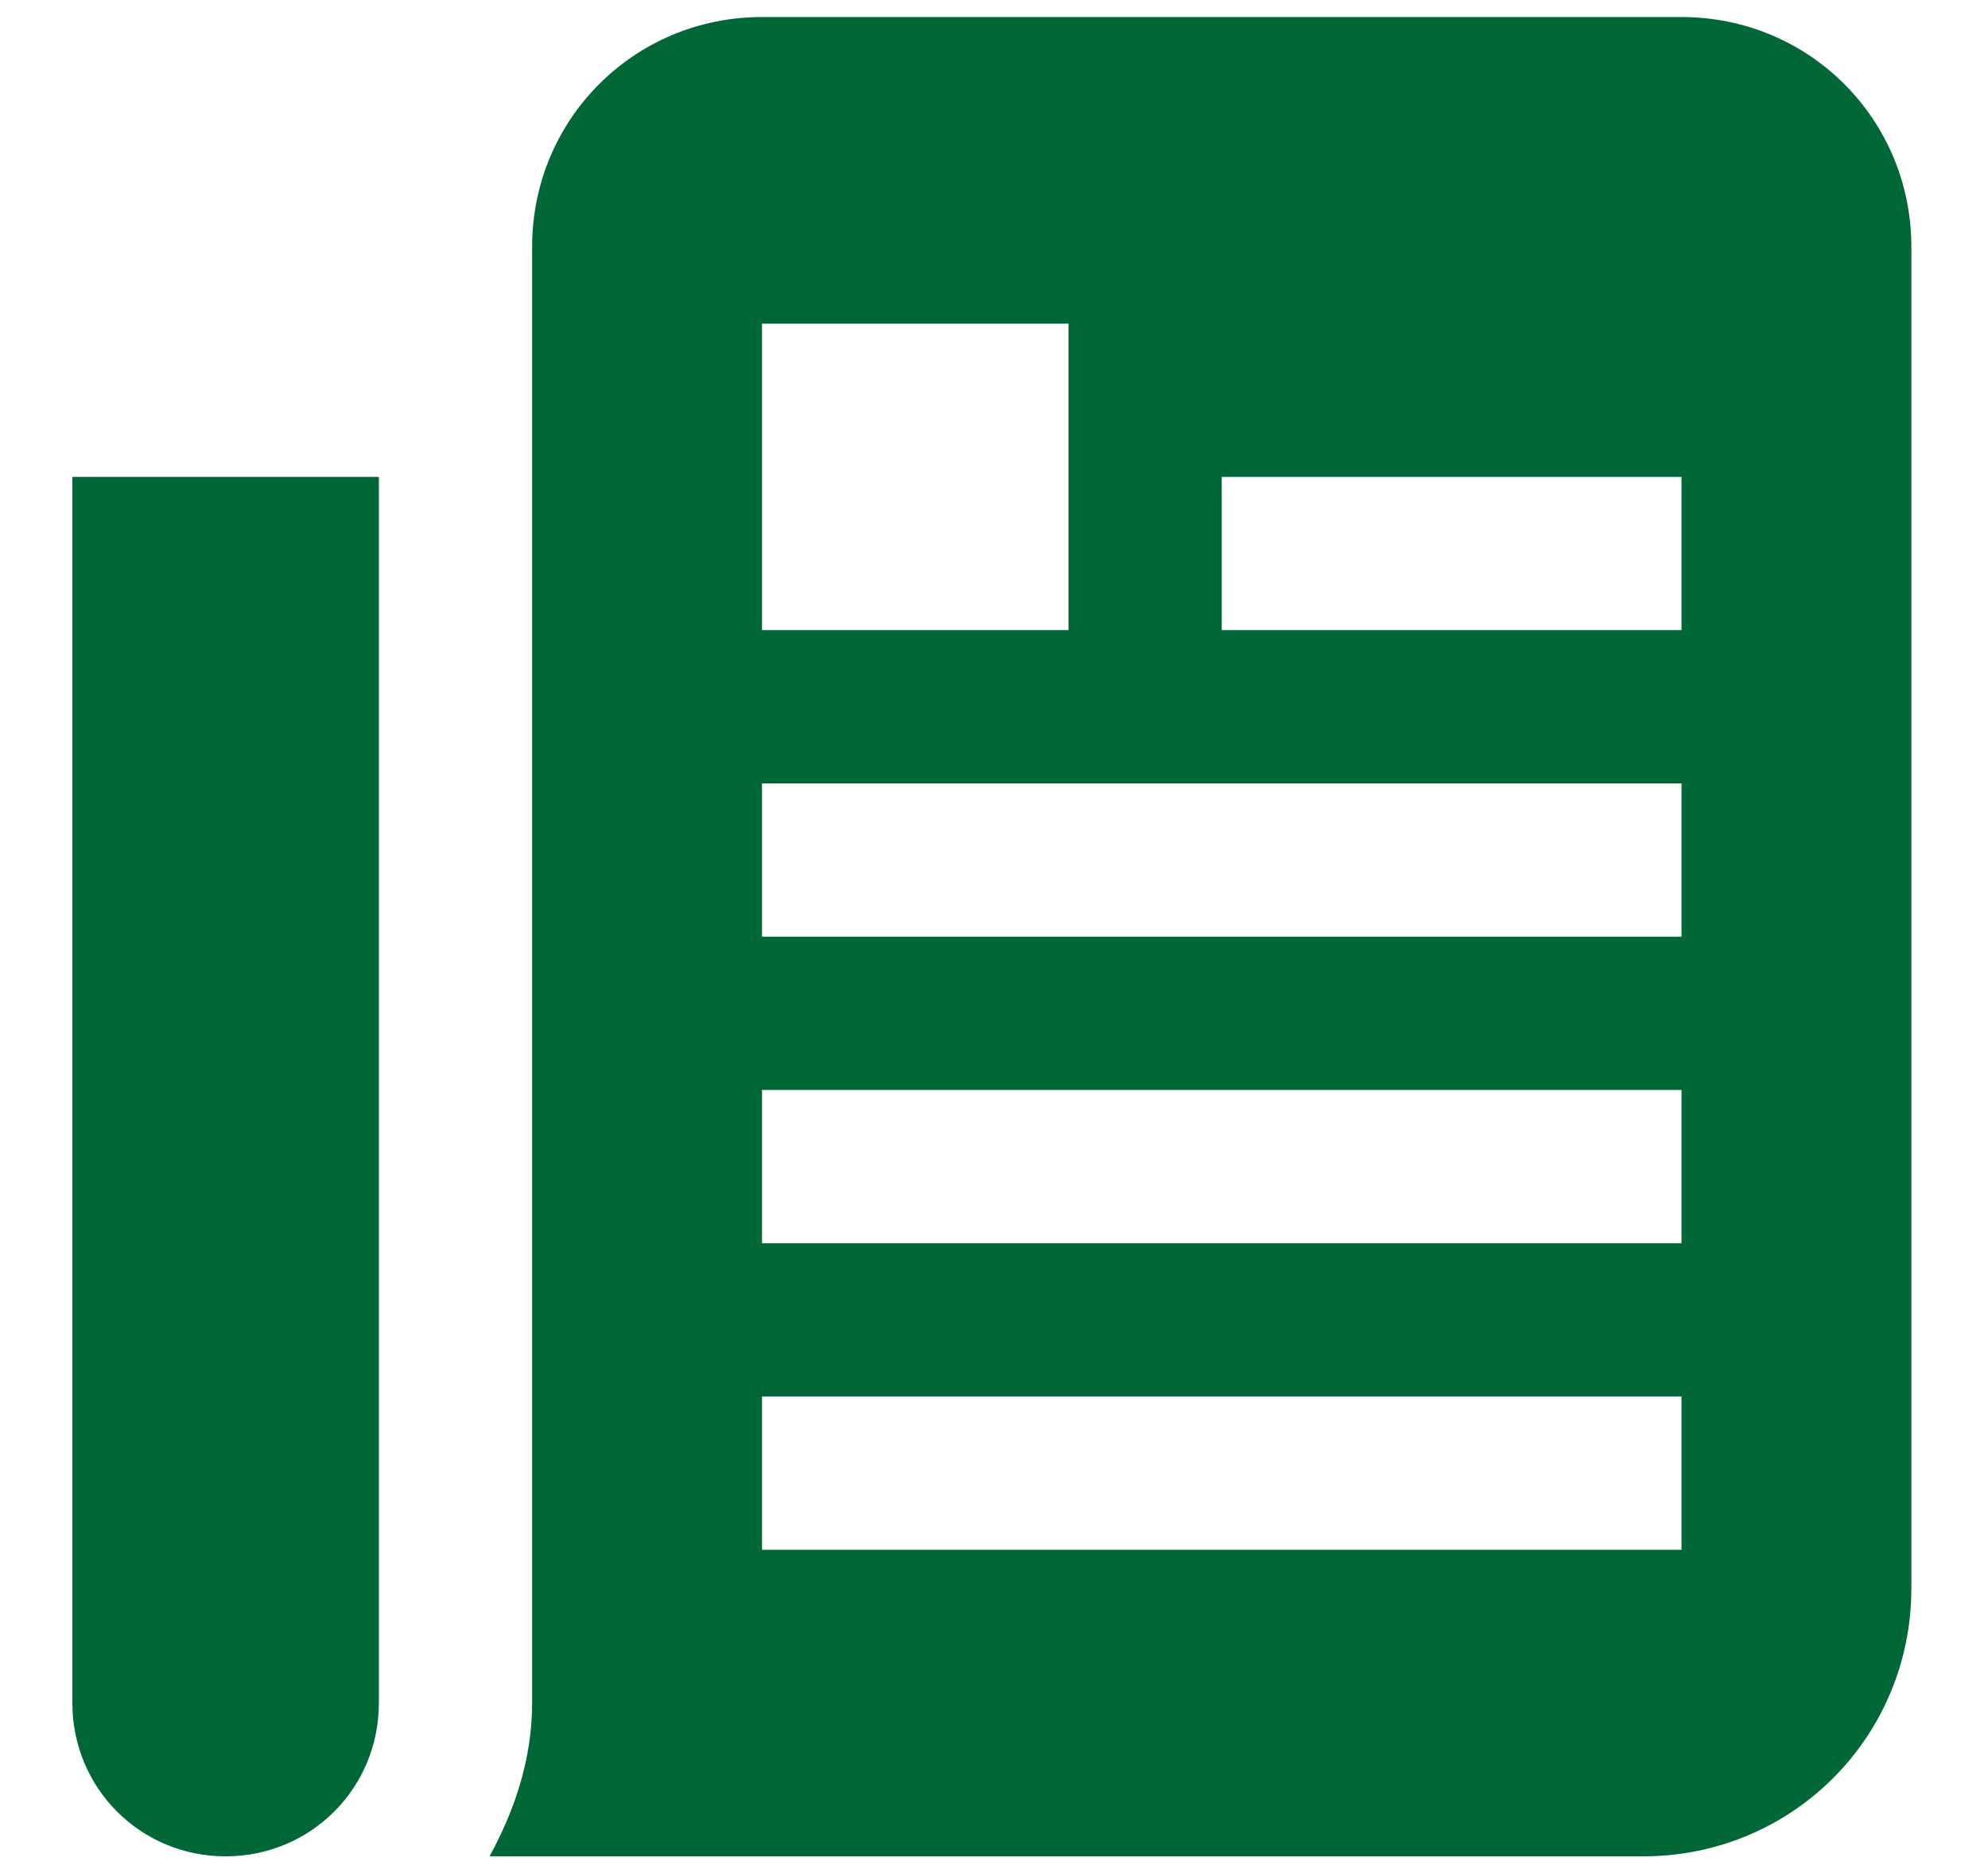 <?xml version="1.0" encoding="UTF-8"?>
<svg xmlns="http://www.w3.org/2000/svg" version="1.1" viewBox="0 0 46.7 44">
  <defs>
    <style>
      .cls-1 {
        fill: #006837;
      }
    </style>
  </defs>
  <!-- Generator: Adobe Illustrator 28.6.0, SVG Export Plug-In . SVG Version: 1.2.0 Build 709)  -->
  <g>
    <g id="_レイヤー_1" data-name="レイヤー_1">
      <path class="cls-1" d="M1.7,40V11.2h7.2v28.8c0,2-1.6,3.6-3.6,3.6h0c-2,0-3.6-1.6-3.6-3.6ZM44.9,5.8v31.5c0,3.5-2.8,6.3-6.3,6.3H11.5c.6-1.1,1-2.3,1-3.6V5.8c0-3,2.4-5.4,5.4-5.4h21.6c3,0,5.4,2.4,5.4,5.4ZM17.9,14.8h7.2v-7.2h-7.2v7.2ZM39.5,32.8h-21.6v3.6h21.6v-3.6ZM39.5,25.6h-21.6v3.6h21.6v-3.6ZM39.5,18.4h-21.6v3.6h21.6v-3.6ZM39.5,11.2h-10.8v3.6h10.8v-3.6Z"/>
    </g>
  </g>
</svg>